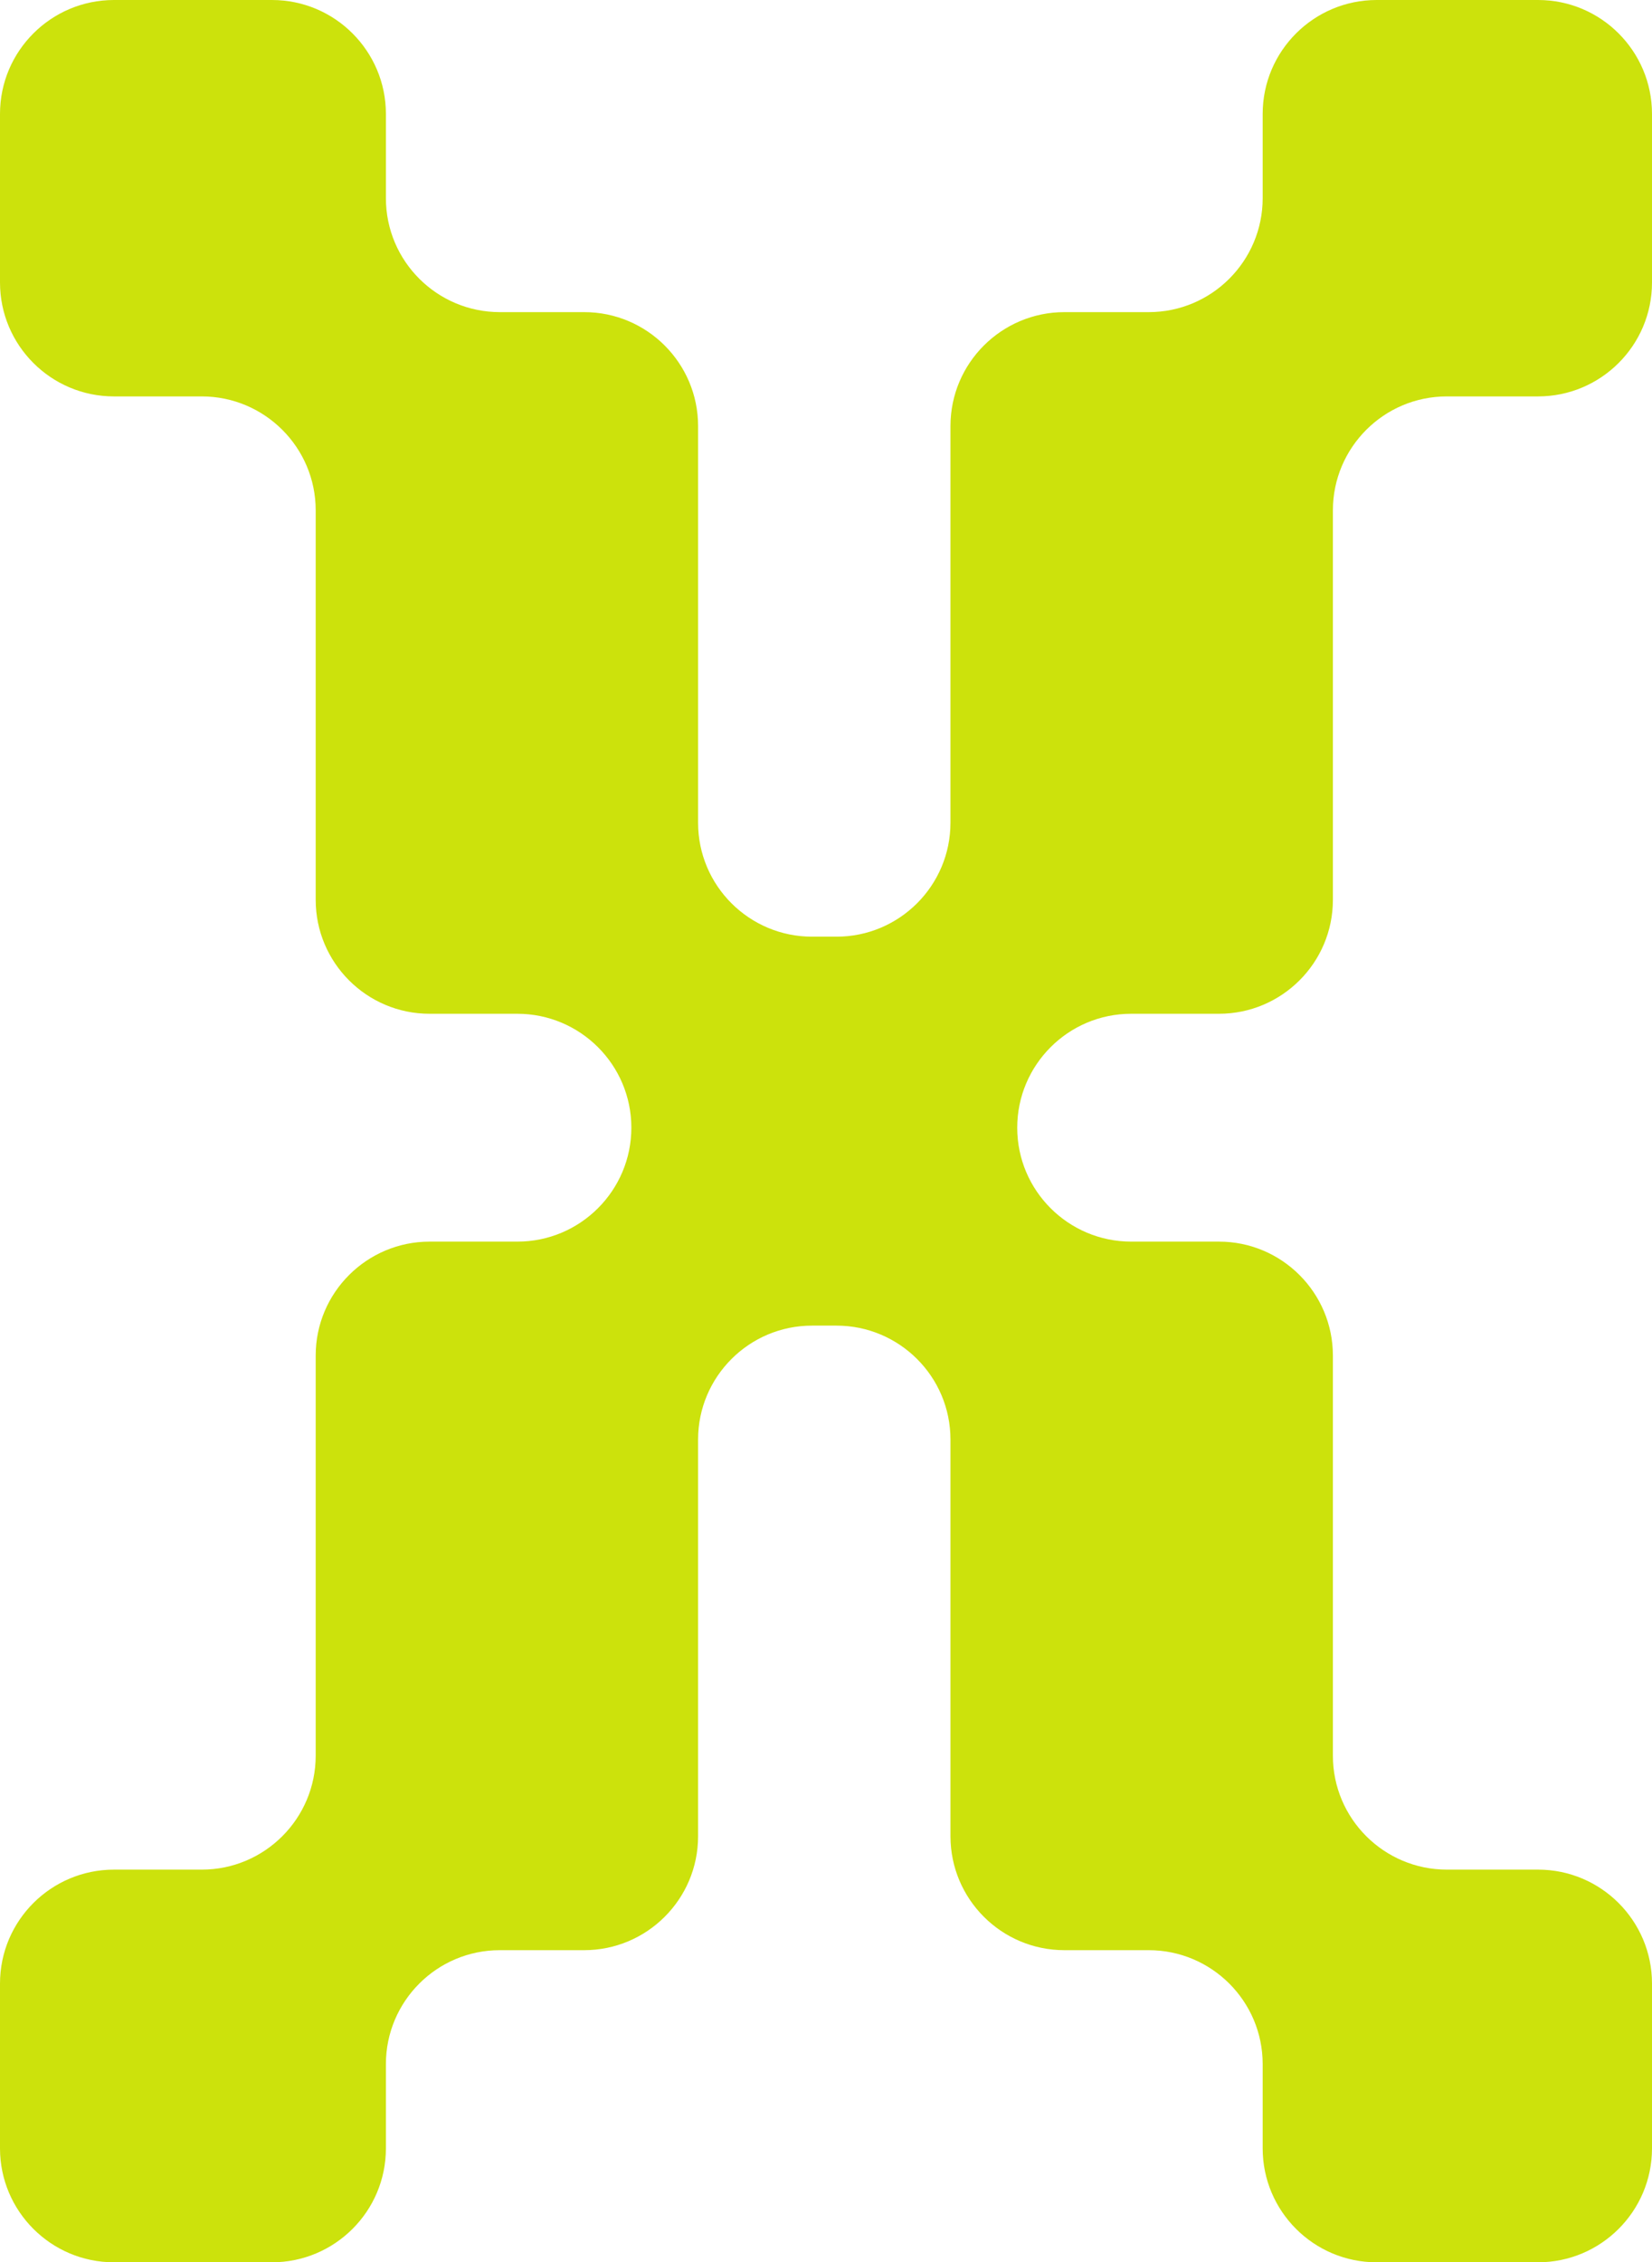 <svg xmlns="http://www.w3.org/2000/svg" fill="none" viewBox="0 0 187 256"><path fill="#CCE20C" d="M0 243.109v-18.653c0-7.129 5.798-12.891 12.9-12.891h9.936c7.133 0 12.899-5.795 12.899-12.892v-45.281c0-7.129 5.795-12.892 12.896-12.892h9.936c7.134 0 12.9-5.794 12.9-12.891 0-7.129-5.799-12.891-12.9-12.891h-9.936c-7.134 0-12.896-5.794-12.896-12.891V57.75c0-7.13-5.798-12.892-12.9-12.892H12.9c-7.134 0-12.9-5.794-12.9-12.89V12.89C0 5.761 5.798 0 12.9 0h17.883c7.134 0 12.9 5.794 12.9 12.891v9.538c0 7.13 5.795 12.891 12.896 12.891h9.545c7.134 0 12.897 5.795 12.897 12.892v44.89c0 7.13 5.798 12.892 12.899 12.892h2.77c7.133 0 12.899-5.795 12.899-12.891V48.212c0-7.13 5.798-12.892 12.899-12.892h9.543c7.134 0 12.899-5.794 12.899-12.891v-9.538c0-7.13 5.798-12.891 12.9-12.891h18.271C181.234 0 187 5.794 187 12.891v19.076c0 7.13-5.798 12.891-12.899 12.891h-10.324c-7.134 0-12.899 5.795-12.899 12.892v44.077c0 7.129-5.799 12.891-12.9 12.891h-9.936c-7.13 0-12.896 5.795-12.896 12.891 0 7.129 5.798 12.891 12.896 12.891h9.936c7.134 0 12.9 5.795 12.9 12.892v45.281c0 7.13 5.798 12.892 12.899 12.892h10.324c7.133 0 12.899 5.794 12.899 12.891v18.653c0 7.129-5.798 12.891-12.899 12.891H155.83c-7.134 0-12.9-5.794-12.9-12.891v-9.538c0-7.129-5.798-12.891-12.899-12.891h-9.543c-7.134 0-12.899-5.795-12.899-12.891v-44.892c0-7.129-5.798-12.891-12.9-12.891H91.92c-7.134 0-12.9 5.795-12.9 12.891v44.892c0 7.129-5.794 12.891-12.895 12.891h-9.546c-7.134 0-12.896 5.794-12.896 12.891v9.538c0 7.129-5.799 12.891-12.9 12.891H12.9C5.766 256 0 250.206 0 243.109"/></svg>
